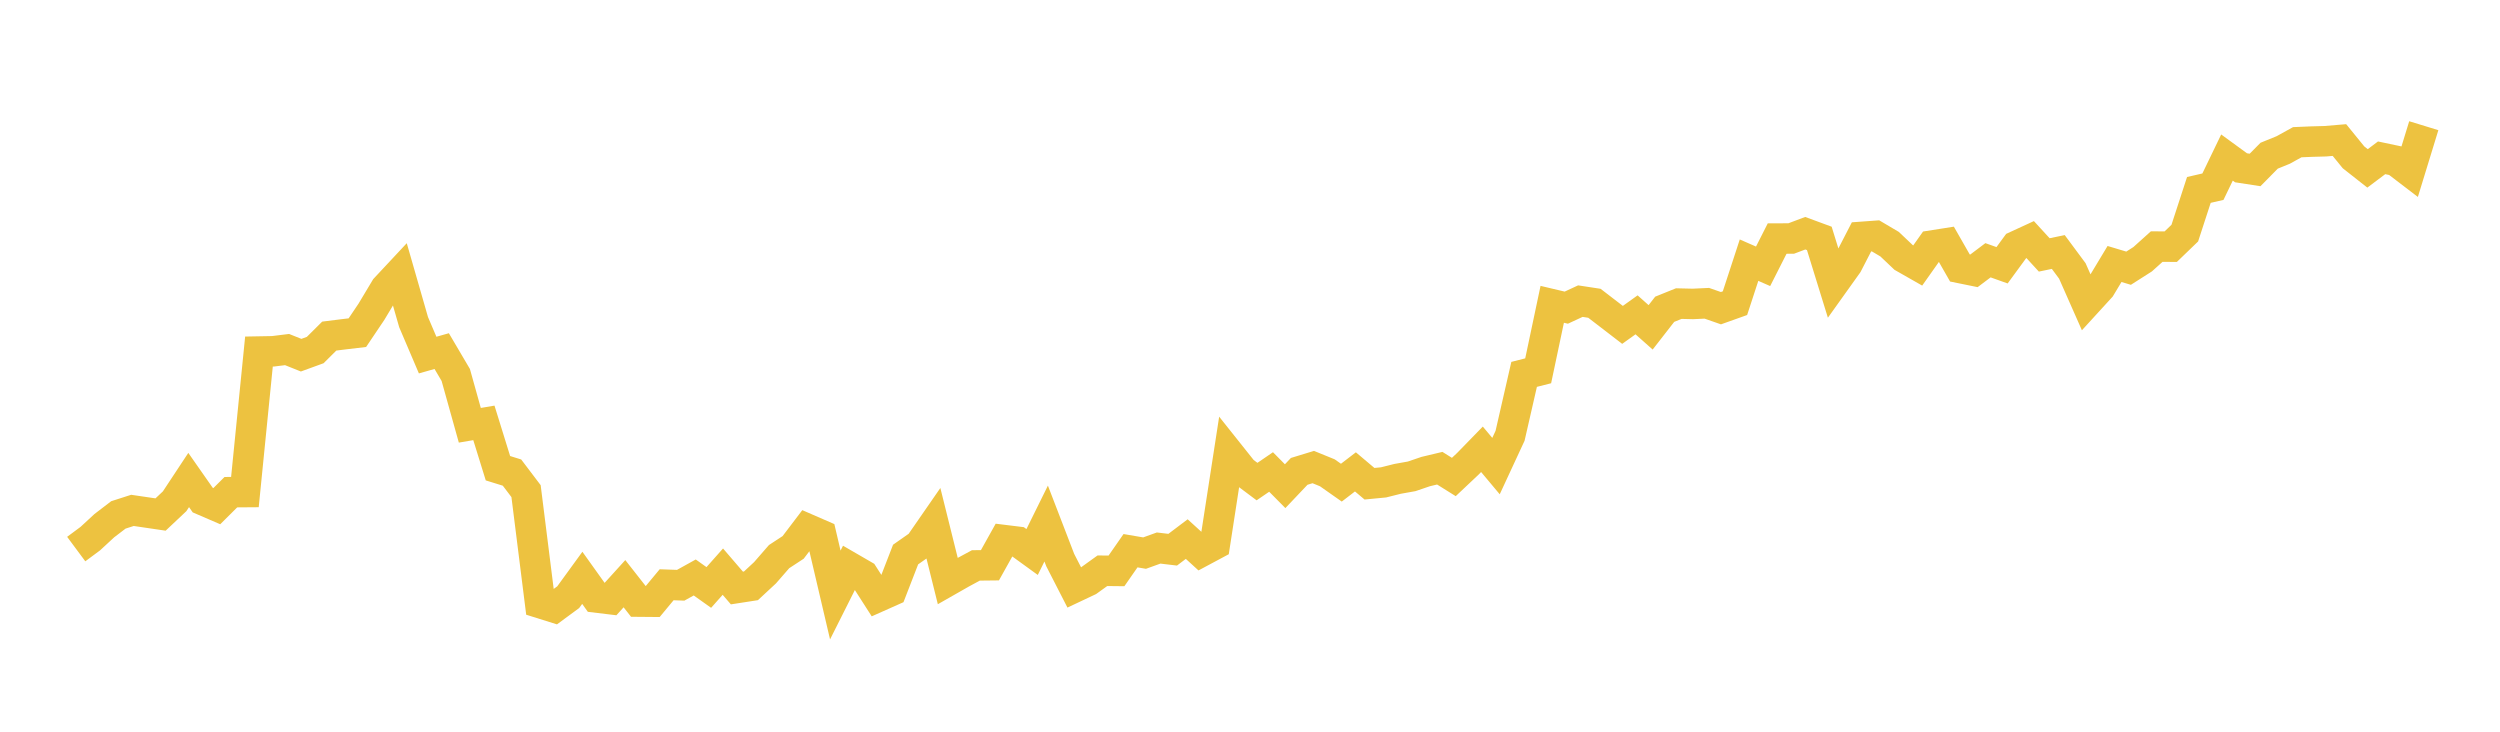 <svg width="164" height="48" xmlns="http://www.w3.org/2000/svg" xmlns:xlink="http://www.w3.org/1999/xlink"><path fill="none" stroke="rgb(237,194,64)" stroke-width="2" d="M5,36.019L5.922,35.335L6.844,34.483L7.766,33.778L8.689,33.481L9.611,33.617L10.533,33.753L11.455,32.884L12.377,31.488L13.299,32.807L14.222,33.205L15.144,32.287L16.066,32.28L16.988,23.062L17.91,23.045L18.832,22.931L19.754,23.3L20.677,22.964L21.599,22.048L22.521,21.932L23.443,21.823L24.365,20.453L25.287,18.914L26.21,17.926L27.132,21.133L28.054,23.293L28.976,23.032L29.898,24.598L30.82,27.898L31.743,27.741L32.665,30.715L33.587,31.001L34.509,32.218L35.431,39.564L36.353,39.853L37.275,39.175L38.198,37.906L39.12,39.196L40.042,39.307L40.964,38.29L41.886,39.465L42.808,39.473L43.731,38.36L44.653,38.393L45.575,37.882L46.497,38.538L47.419,37.5L48.341,38.573L49.263,38.43L50.186,37.573L51.108,36.514L52.03,35.91L52.952,34.696L53.874,35.097L54.796,39.032L55.719,37.196L56.641,37.73L57.563,39.169L58.485,38.758L59.407,36.378L60.329,35.732L61.251,34.4L62.174,38.114L63.096,37.589L64.018,37.091L64.94,37.081L65.862,35.429L66.784,35.543L67.707,36.212L68.629,34.345L69.551,36.741L70.473,38.54L71.395,38.104L72.317,37.441L73.24,37.451L74.162,36.126L75.084,36.284L76.006,35.951L76.928,36.061L77.85,35.364L78.772,36.205L79.695,35.711L80.617,29.743L81.539,30.901L82.461,31.592L83.383,30.962L84.305,31.894L85.228,30.921L86.15,30.639L87.072,31.015L87.994,31.663L88.916,30.955L89.838,31.733L90.76,31.644L91.683,31.413L92.605,31.248L93.527,30.934L94.449,30.714L95.371,31.291L96.293,30.422L97.216,29.474L98.138,30.575L99.06,28.588L99.982,24.559L100.904,24.325L101.826,19.963L102.749,20.182L103.671,19.754L104.593,19.895L105.515,20.603L106.437,21.312L107.359,20.653L108.281,21.474L109.204,20.288L110.126,19.916L111.048,19.938L111.97,19.895L112.892,20.217L113.814,19.888L114.737,17.066L115.659,17.47L116.581,15.65L117.503,15.646L118.425,15.299L119.347,15.639L120.269,18.62L121.192,17.328L122.114,15.54L123.036,15.473L123.958,16.018L124.88,16.892L125.802,17.417L126.725,16.11L127.647,15.965L128.569,17.579L129.491,17.767L130.413,17.073L131.335,17.402L132.257,16.142L133.18,15.717L134.102,16.722L135.024,16.531L135.946,17.774L136.868,19.86L137.79,18.851L138.713,17.317L139.635,17.594L140.557,17.006L141.479,16.177L142.401,16.181L143.323,15.292L144.246,12.459L145.168,12.247L146.09,10.335L147.012,11.007L147.934,11.149L148.856,10.214L149.778,9.839L150.701,9.329L151.623,9.29L152.545,9.265L153.467,9.187L154.389,10.32L155.311,11.046L156.234,10.352L157.156,10.547L158.078,11.252L159,8.246"></path></svg>